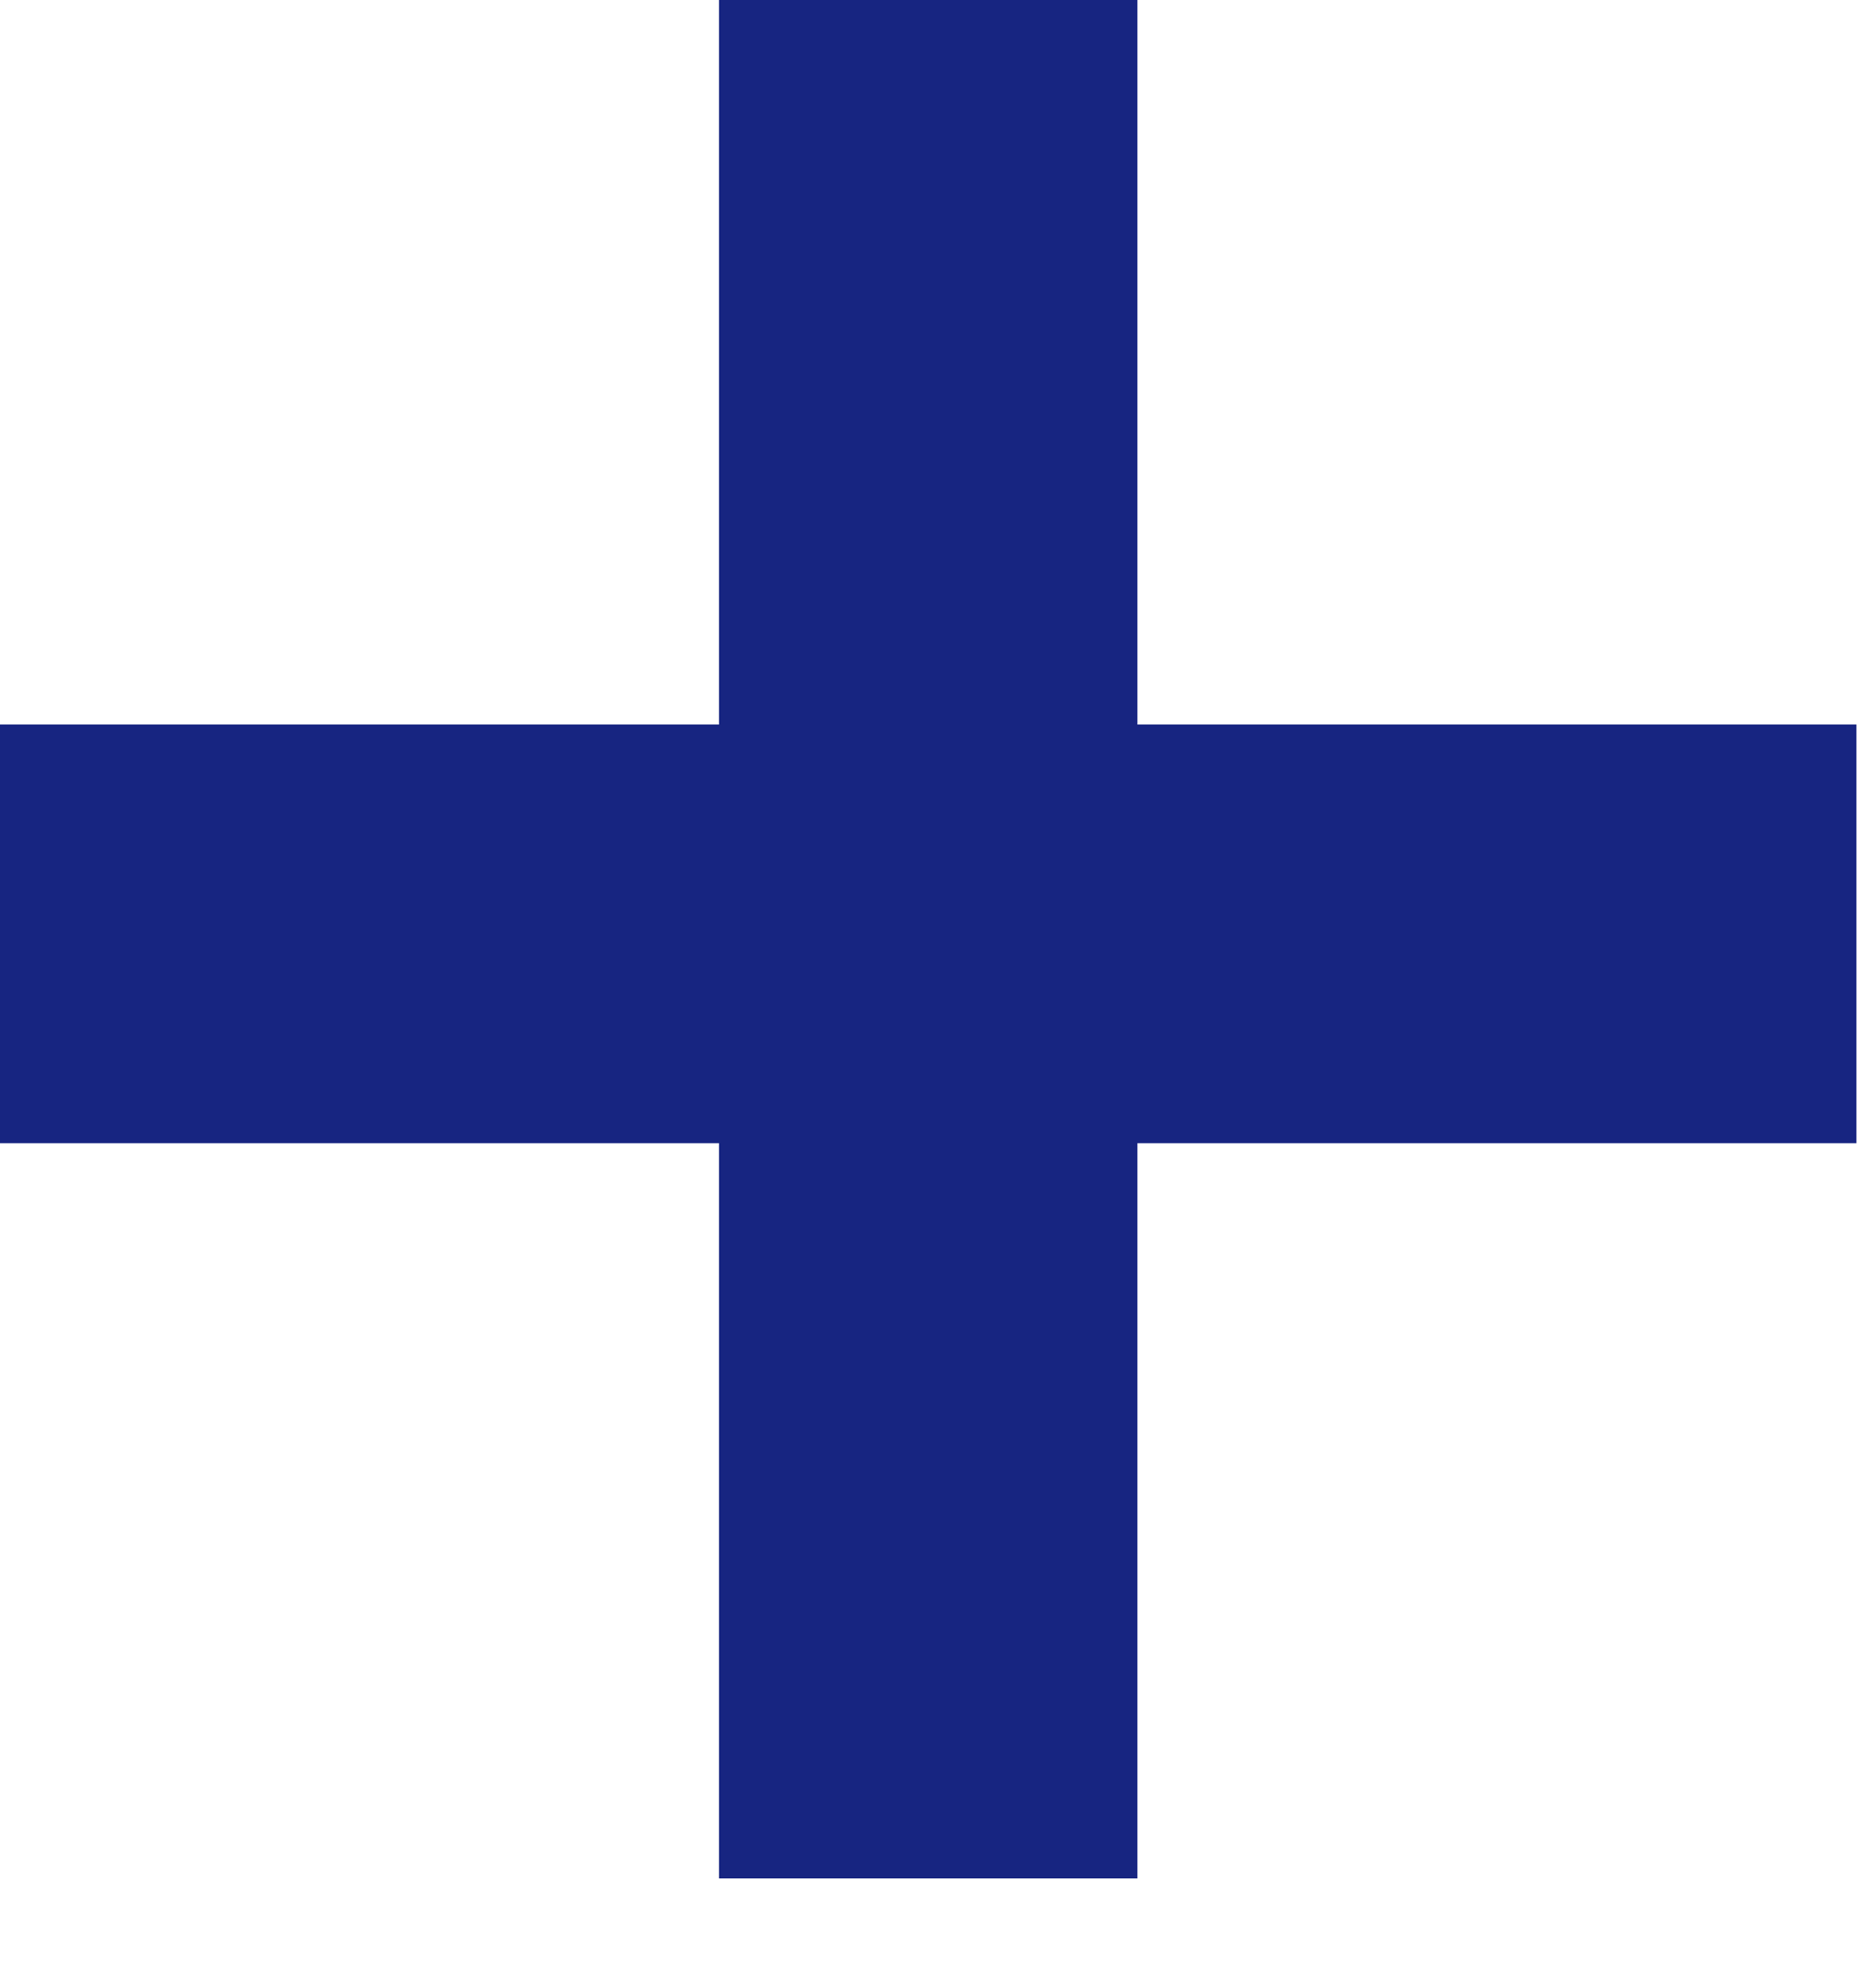 <svg width="15" height="16" viewBox="0 0 15 16" fill="none" xmlns="http://www.w3.org/2000/svg">
<path d="M9.158 15.12H5.789V9.202H0V5.832H5.789V0H9.158V5.832H14.947V9.202H9.158V15.12Z" fill="#172581"/>
</svg>

